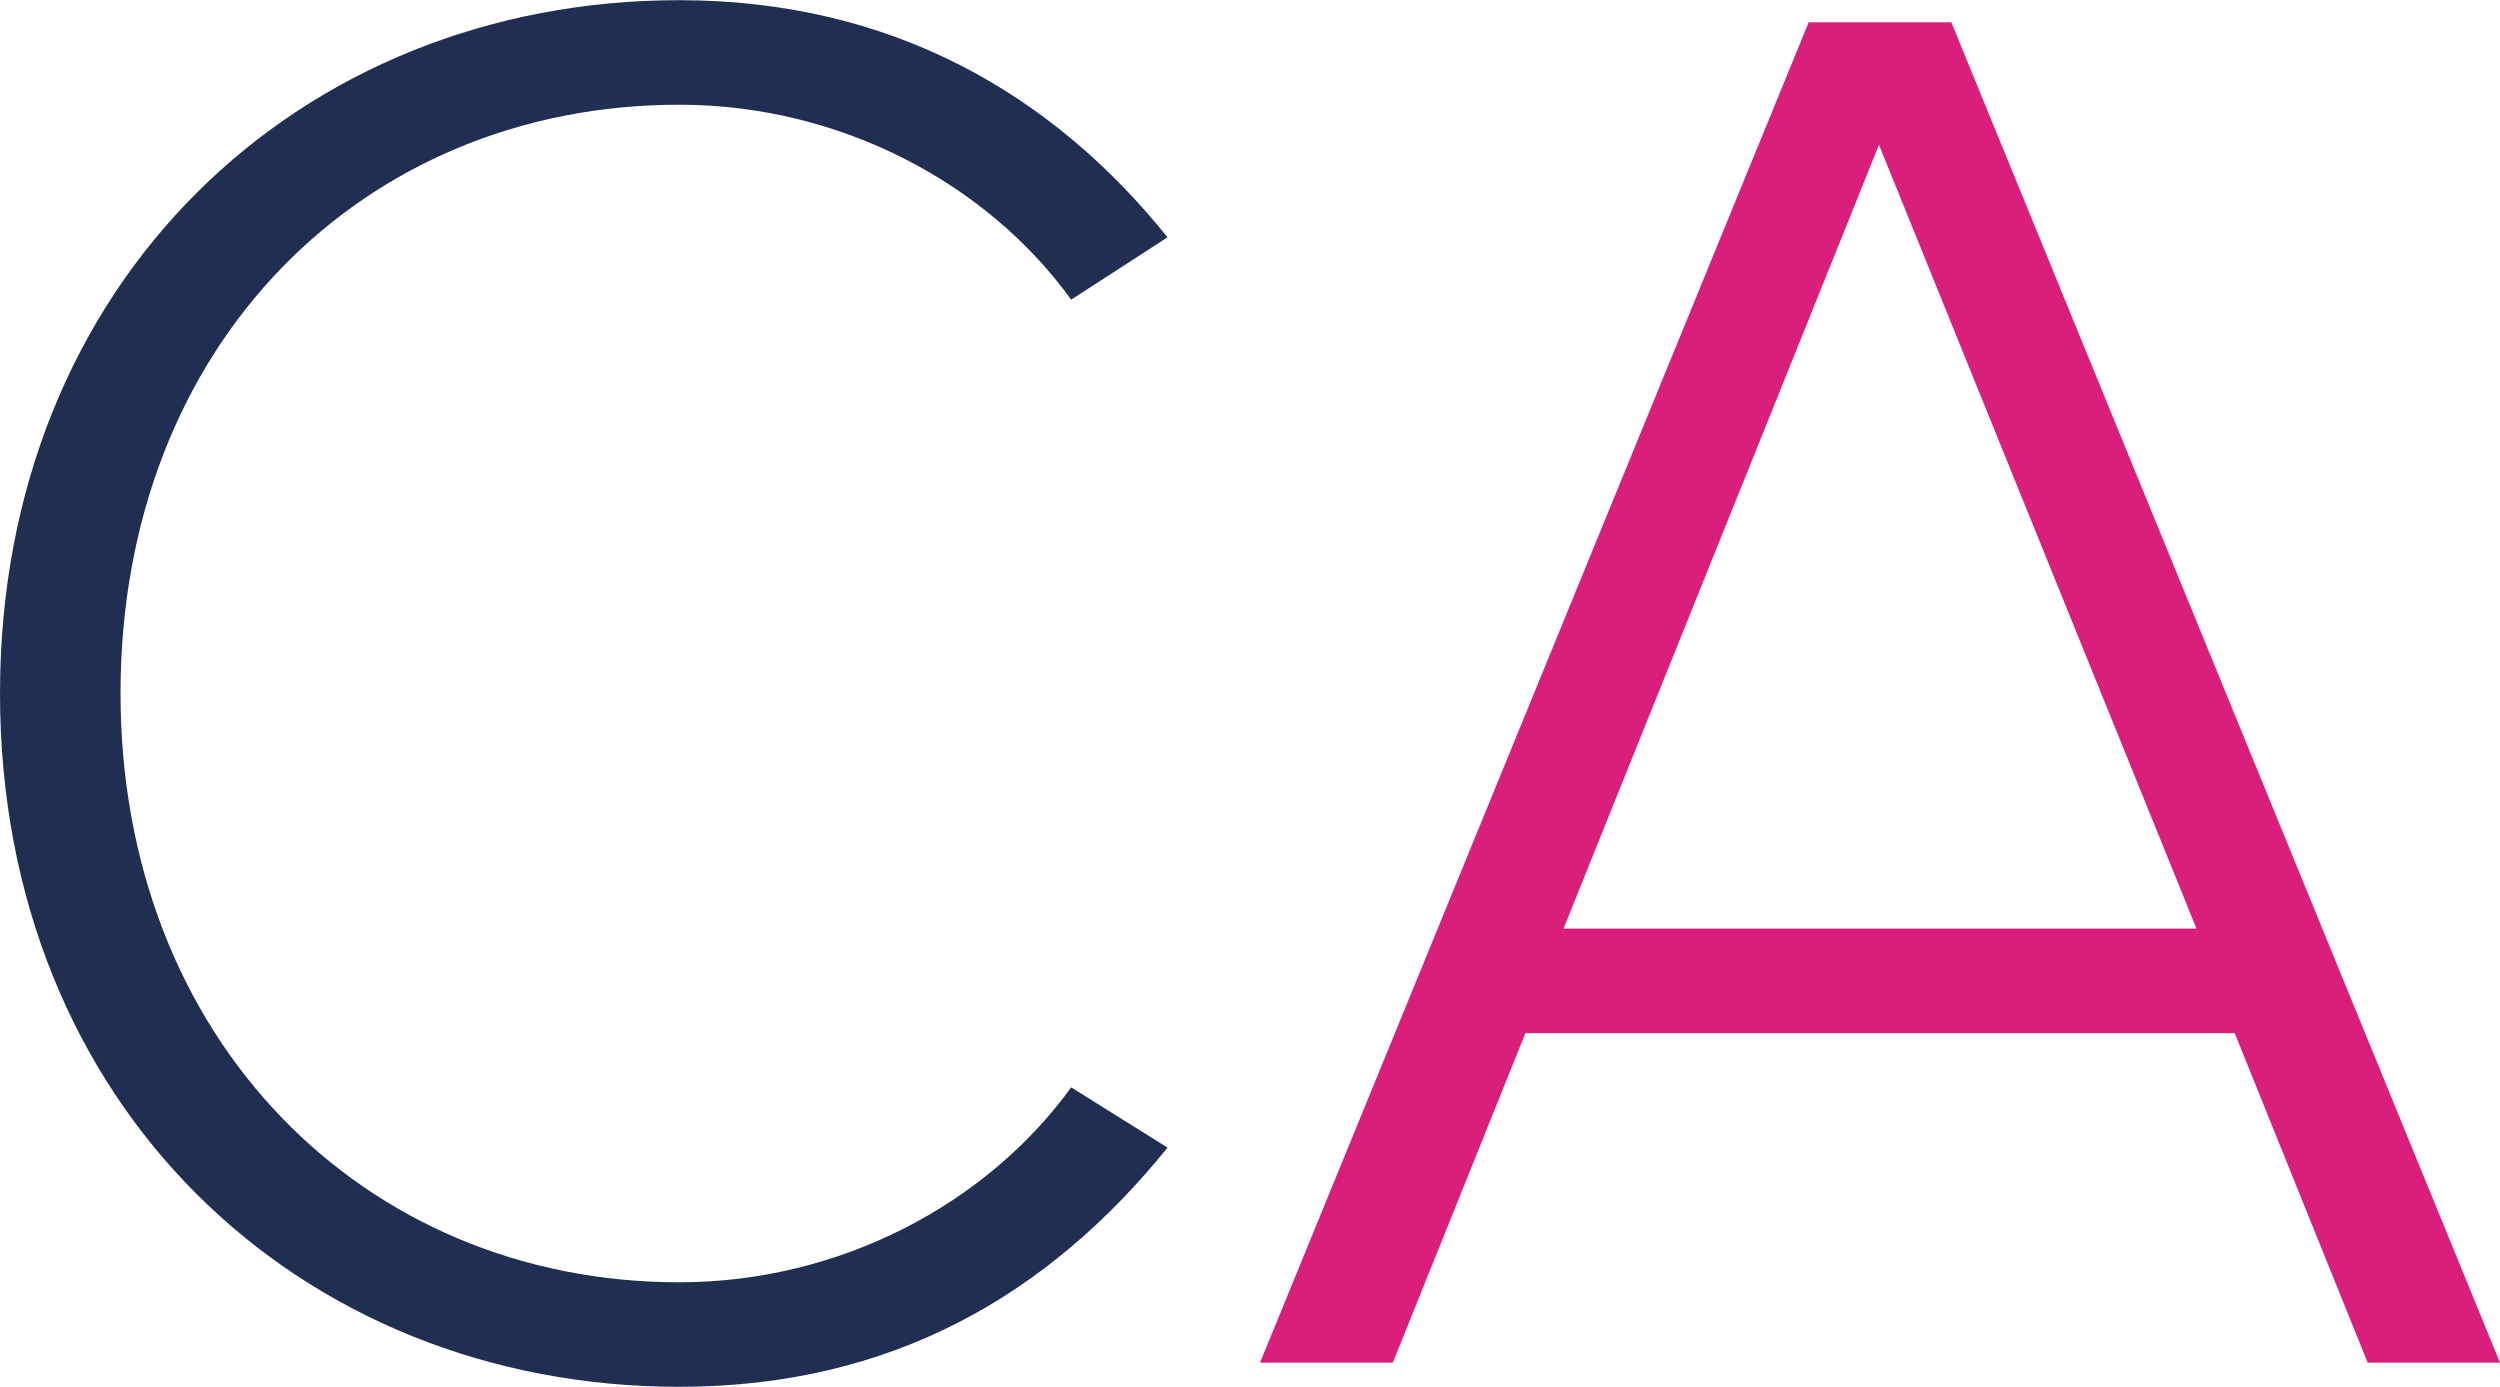 <svg data-name="Layer 1" xmlns="http://www.w3.org/2000/svg" viewBox="0 0 267.14 148.17" width="2500" height="1387"><title>capp</title><path d="M0 74.08C0 30.06 32 0 72.58 0c22.76 0 39.94 10.09 52.18 25.34L114.46 32c-9-12.46-24.7-20.83-41.88-20.83-33.71 0-59.7 25.55-59.7 62.91 0 36.94 26 62.92 59.7 62.92 17.18 0 32.86-8.37 41.88-20.83l10.3 6.44c-12.67 15.68-29.42 25.56-52.18 25.56C32 148.17 0 118.11 0 74.08" fill="#202f51"/><path d="M167.07 99.21h67.64l-33.93-83.75zm71.72 11.17H163l-14.17 35.21h-14.19L193.27 2.36h15.24l58.63 143.23H253z" fill="#da1e7c"/></svg>